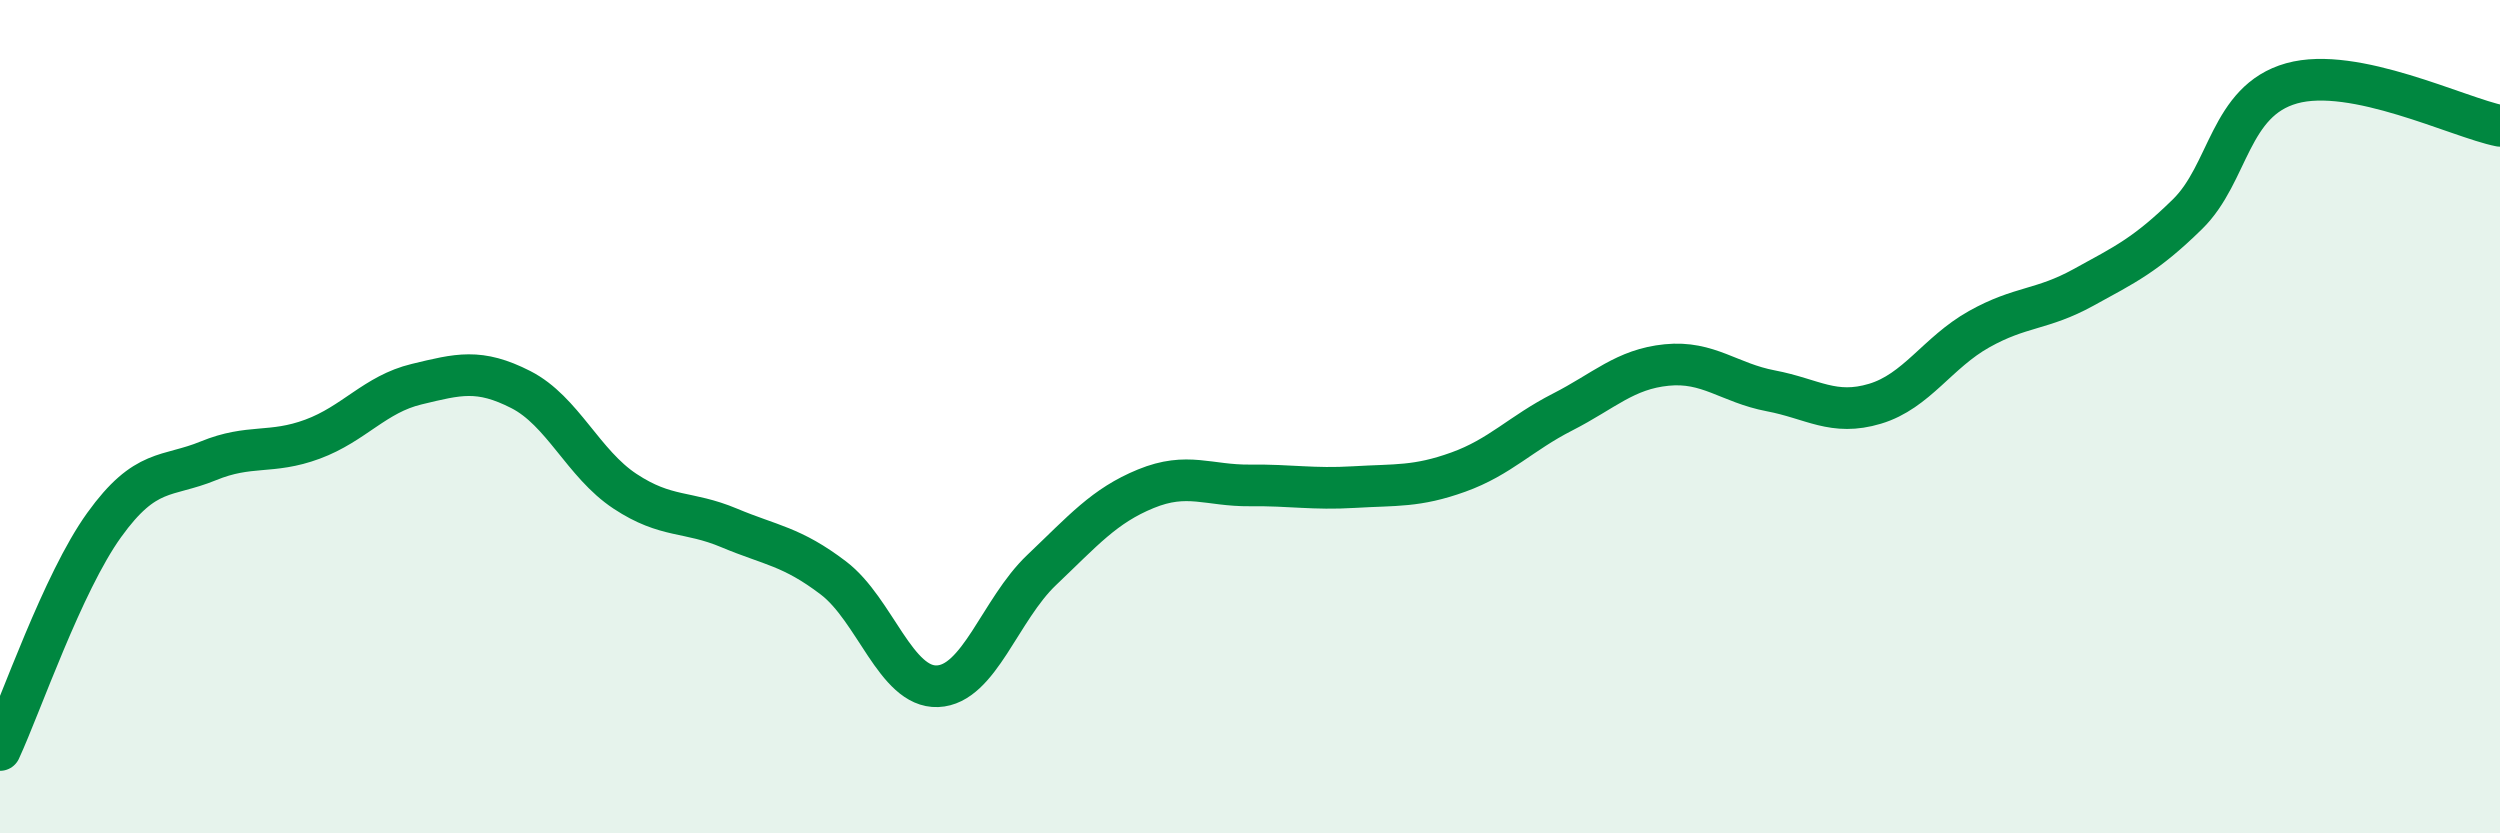
    <svg width="60" height="20" viewBox="0 0 60 20" xmlns="http://www.w3.org/2000/svg">
      <path
        d="M 0,18 C 0.5,16.92 1.5,13.99 2.5,12.6 C 3.5,11.21 4,11.47 5,11.06 C 6,10.65 6.5,10.91 7.5,10.54 C 8.5,10.17 9,9.46 10,9.22 C 11,8.98 11.5,8.84 12.5,9.35 C 13.5,9.86 14,11.13 15,11.79 C 16,12.45 16.5,12.25 17.5,12.67 C 18.5,13.09 19,13.11 20,13.87 C 21,14.63 21.5,16.51 22.5,16.47 C 23.5,16.43 24,14.63 25,13.68 C 26,12.73 26.5,12.14 27.5,11.73 C 28.5,11.32 29,11.66 30,11.65 C 31,11.64 31.5,11.75 32.5,11.69 C 33.5,11.63 34,11.69 35,11.33 C 36,10.97 36.5,10.4 37.5,9.89 C 38.5,9.38 39,8.86 40,8.76 C 41,8.66 41.5,9.19 42.5,9.38 C 43.5,9.57 44,9.99 45,9.69 C 46,9.39 46.5,8.46 47.5,7.9 C 48.5,7.34 49,7.45 50,6.9 C 51,6.35 51.5,6.12 52.5,5.14 C 53.5,4.16 53.5,2.42 55,2 C 56.5,1.58 59,2.82 60,3.02L60 20L0 20Z"
        fill="#008740"
        opacity="0.1"
        stroke-linecap="round"
        stroke-linejoin="round"
      />
      <path
        d="M 0,18 C 0.5,16.92 1.5,13.99 2.5,12.6 C 3.5,11.21 4,11.47 5,11.06 C 6,10.65 6.5,10.91 7.5,10.54 C 8.5,10.17 9,9.46 10,9.22 C 11,8.98 11.5,8.84 12.5,9.35 C 13.5,9.86 14,11.13 15,11.79 C 16,12.45 16.5,12.25 17.5,12.67 C 18.5,13.09 19,13.11 20,13.87 C 21,14.63 21.5,16.51 22.5,16.47 C 23.5,16.43 24,14.63 25,13.68 C 26,12.73 26.5,12.14 27.5,11.73 C 28.5,11.32 29,11.66 30,11.65 C 31,11.64 31.5,11.75 32.5,11.69 C 33.5,11.63 34,11.69 35,11.33 C 36,10.97 36.5,10.4 37.5,9.89 C 38.5,9.38 39,8.86 40,8.76 C 41,8.66 41.5,9.19 42.5,9.38 C 43.5,9.57 44,9.99 45,9.69 C 46,9.39 46.5,8.46 47.5,7.9 C 48.5,7.34 49,7.45 50,6.9 C 51,6.35 51.5,6.12 52.5,5.14 C 53.5,4.16 53.5,2.42 55,2 C 56.5,1.58 59,2.82 60,3.02"
        stroke="#008740"
        stroke-width="1"
        fill="none"
        stroke-linecap="round"
        stroke-linejoin="round"
      />
    </svg>
  